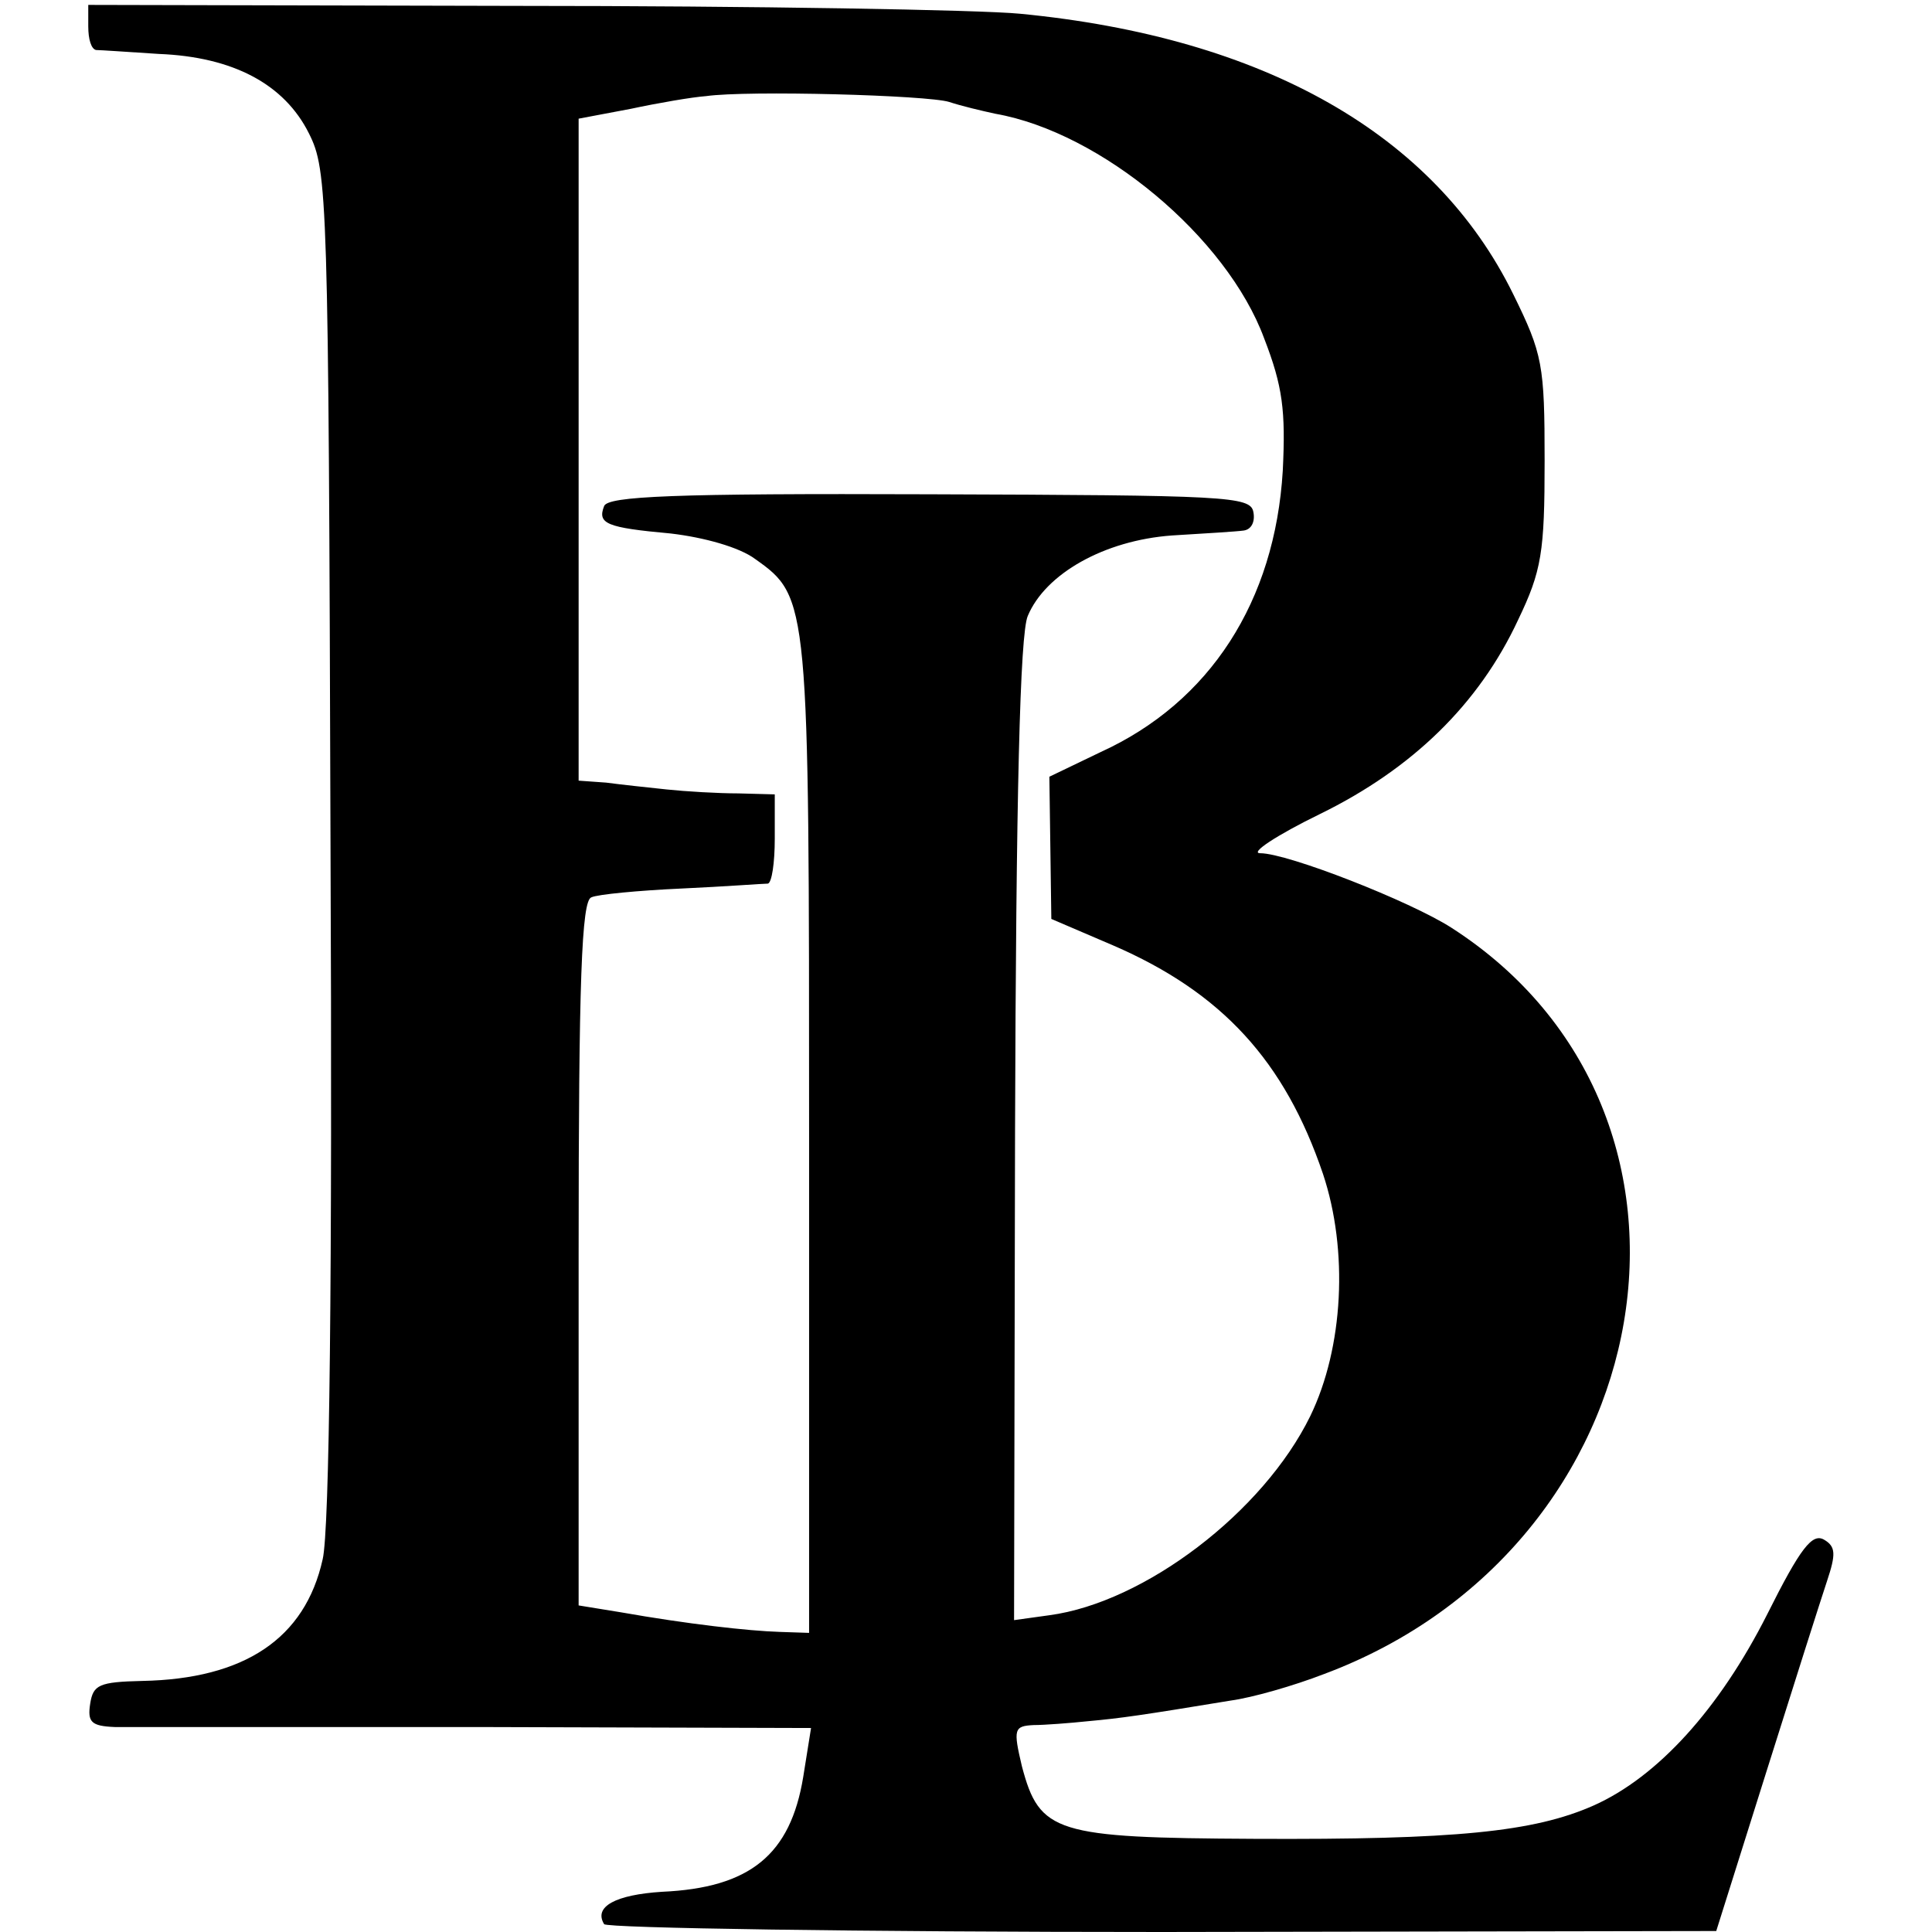 <?xml version="1.0" standalone="no"?>
<!DOCTYPE svg PUBLIC "-//W3C//DTD SVG 20010904//EN"
 "http://www.w3.org/TR/2001/REC-SVG-20010904/DTD/svg10.dtd">
<svg version="1.0" xmlns="http://www.w3.org/2000/svg"
 width="197pt" height="197pt" viewBox="0 0 197 197"
 preserveAspectRatio="xMidYMid meet">
<g transform="translate(0,197) scale(0.1,-0.1)"
fill="#000000" stroke="none">
<path d="M90 1943 c0 -13 3 -23 8 -24 4 0 33 -2 64 -4 76 -3 128 -31 153 -81
19 -38 20 -61 22 -724 2 -444 -1 -701 -8 -730 -18 -81 -80 -122 -184 -124 -44
-1 -50 -4 -53 -23 -3 -19 1 -23 25 -24 15 0 181 0 369 0 l341 -1 -8 -50 c-13
-79 -54 -113 -144 -117 -47 -3 -70 -15 -59 -33 3 -4 259 -8 569 -8 l565 1 51
162 c28 89 56 177 62 195 9 27 9 35 -3 42 -12 7 -24 -8 -58 -76 -49 -97 -112
-166 -177 -195 -61 -27 -141 -35 -346 -34 -203 1 -219 6 -237 74 -9 38 -8 41
12 42 11 0 37 2 56 4 33 3 54 6 145 21 22 3 64 15 95 27 348 130 424 572 130
761 -42 27 -167 76 -195 76 -11 0 16 18 61 40 94 46 162 112 202 198 24 50 27
69 27 162 0 98 -2 109 -32 170 -80 163 -254 262 -503 286 -41 4 -272 8 -513 8
l-437 1 0 -22z m878 -77 c12 -4 33 -9 47 -12 108 -19 236 -126 274 -229 19
-49 22 -74 19 -135 -8 -133 -74 -236 -186 -287 l-52 -25 1 -72 1 -73 63 -27
c111 -48 175 -118 214 -233 26 -78 21 -177 -13 -247 -48 -98 -169 -190 -266
-203 l-36 -5 1 498 c1 342 5 508 13 526 18 43 78 77 147 82 33 2 66 4 73 5 8
1 12 9 10 19 -3 16 -27 17 -330 18 -262 1 -328 -2 -332 -12 -7 -18 2 -22 68
-28 34 -4 70 -14 86 -26 55 -39 55 -42 55 -590 l0 -505 -30 1 c-32 1 -94 8
-162 20 l-43 7 0 359 c0 278 3 360 13 363 6 3 48 7 92 9 44 2 83 5 88 5 4 1 7
21 7 46 l0 45 -37 1 c-21 0 -54 2 -73 4 -19 2 -47 5 -62 7 l-28 2 0 337 0 338
53 10 c28 6 63 12 77 13 42 6 226 1 248 -6z"/>
</g>
</svg>
